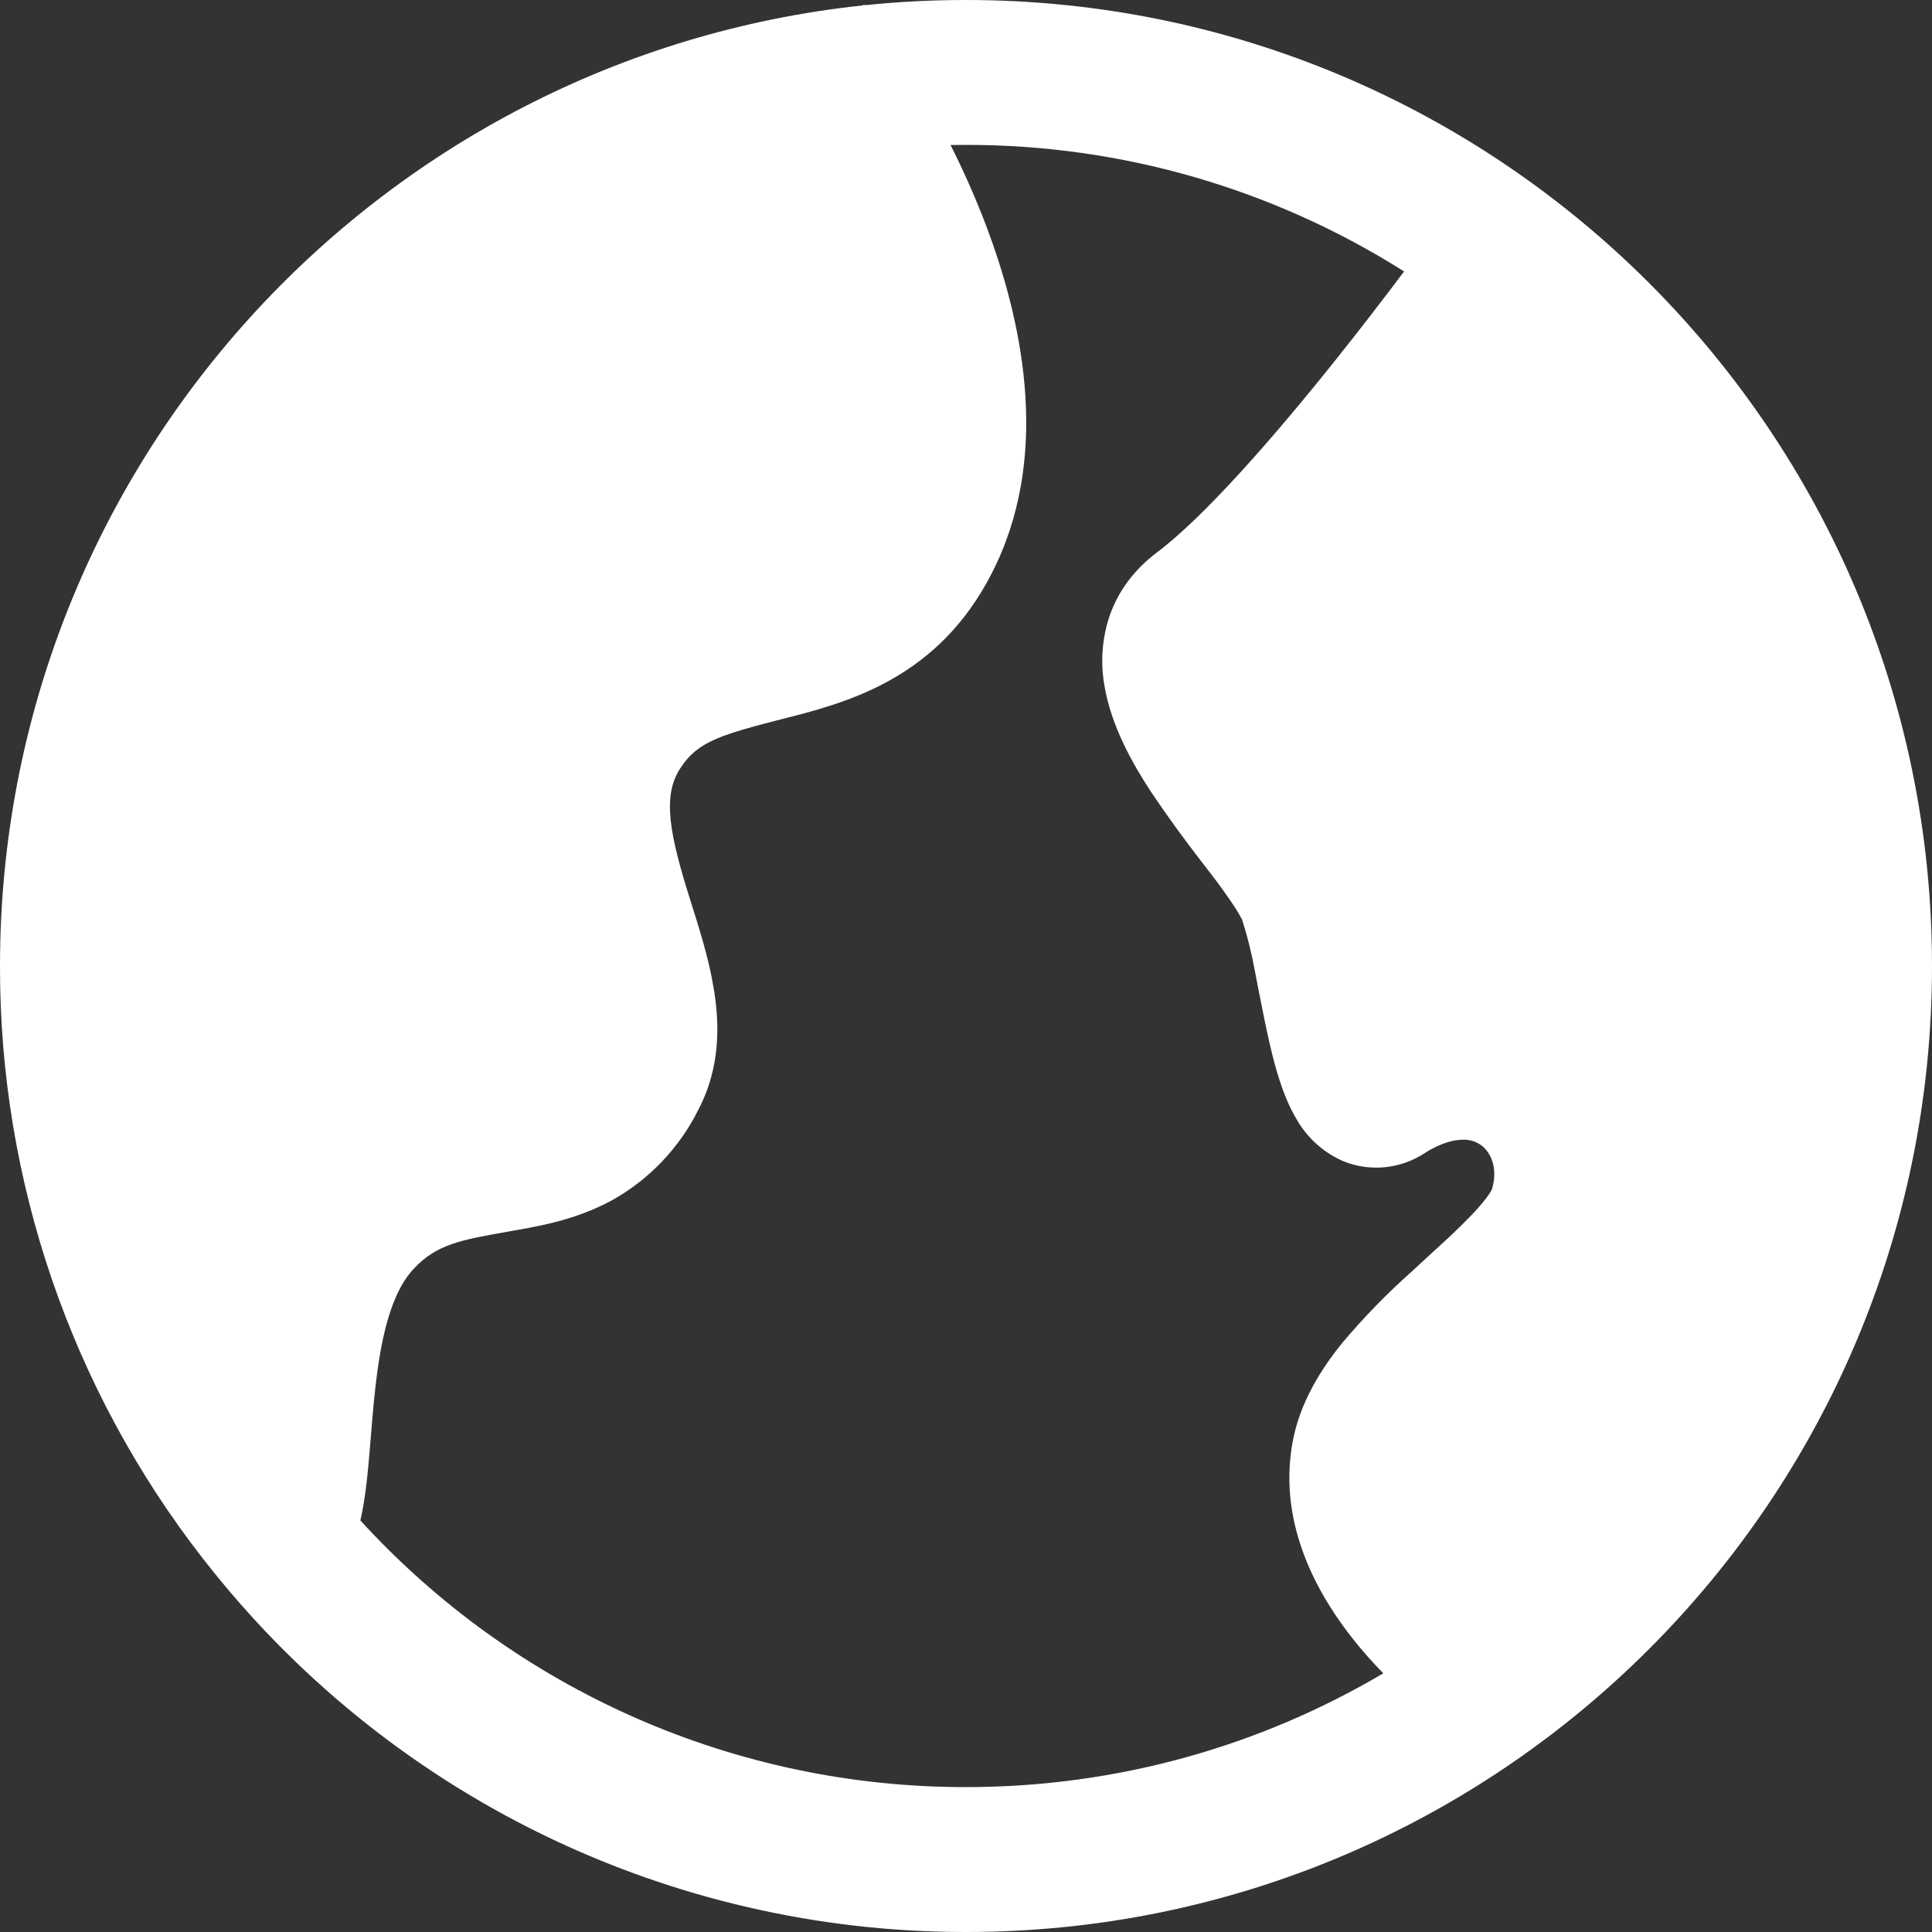 <svg width="40" height="40" viewBox="0 0 40 40" fill="none" xmlns="http://www.w3.org/2000/svg">
<rect x="0" y="0" width="40" height="40" fill="#333333" stroke="none"/>
<path d="M17.892 0.094L17.902 0.108C18.592 0.036 19.292 0 20 0C31.044 0 40 8.954 40 20C40 31.046 31.044 40 20 40C16.953 40.003 13.945 39.308 11.208 37.97C8.471 36.631 6.076 34.683 4.208 32.276H4.202V32.27C1.471 28.763 -0.008 24.444 3.03372e-05 20C3.03372e-05 9.676 7.822 1.18 17.864 0.112L17.892 0.094ZM20 3L19.68 3.002C19.926 3.492 20.19 4.068 20.428 4.702C21.122 6.548 21.76 9.266 20.628 11.676C19.584 13.902 17.78 14.476 16.448 14.822L16.28 14.864C14.966 15.204 14.46 15.334 14.094 15.892C13.754 16.406 13.806 17.056 14.216 18.392L14.308 18.688C14.472 19.204 14.668 19.828 14.768 20.414C14.896 21.142 14.932 22.068 14.464 22.964C14.07 23.762 13.442 24.422 12.664 24.854C11.982 25.224 11.276 25.366 10.748 25.458L10.562 25.492C9.532 25.672 9.04 25.76 8.562 26.272C8.188 26.672 7.948 27.378 7.808 28.43C7.75 28.858 7.716 29.284 7.68 29.722L7.66 29.956C7.62 30.44 7.572 30.998 7.462 31.476V31.48C9.053 33.222 10.99 34.612 13.15 35.563C15.309 36.514 17.643 37.003 20.002 37C23.154 37 26.108 36.14 28.64 34.644C28.421 34.422 28.214 34.188 28.02 33.944C27.34 33.088 26.448 31.616 26.758 29.878C26.906 29.042 27.354 28.342 27.788 27.806C28.232 27.278 28.713 26.784 29.228 26.326L29.544 26.034C29.902 25.708 30.204 25.432 30.464 25.16C30.808 24.8 30.884 24.636 30.888 24.626C31.024 24.178 30.858 23.858 30.676 23.718C30.567 23.636 30.433 23.593 30.296 23.596C30.128 23.596 29.856 23.644 29.494 23.876C29.249 24.036 28.97 24.135 28.679 24.165C28.388 24.195 28.094 24.154 27.822 24.046C27.413 23.871 27.072 23.568 26.85 23.182C26.562 22.708 26.4 22.09 26.294 21.638C26.214 21.29 26.134 20.894 26.064 20.532L25.984 20.12C25.919 19.754 25.829 19.393 25.716 19.04L25.676 18.966C25.636 18.894 25.593 18.824 25.548 18.756C25.403 18.54 25.252 18.328 25.094 18.122L24.874 17.836C24.514 17.373 24.169 16.898 23.842 16.412C23.45 15.816 23.008 15.036 22.868 14.204C22.779 13.713 22.817 13.208 22.978 12.736C23.166 12.208 23.508 11.772 23.952 11.438C24.918 10.714 26.338 9.094 27.598 7.52C28.174 6.802 28.686 6.13 29.07 5.62C26.357 3.904 23.211 2.995 20 3Z" fill="white"/>
</svg>
